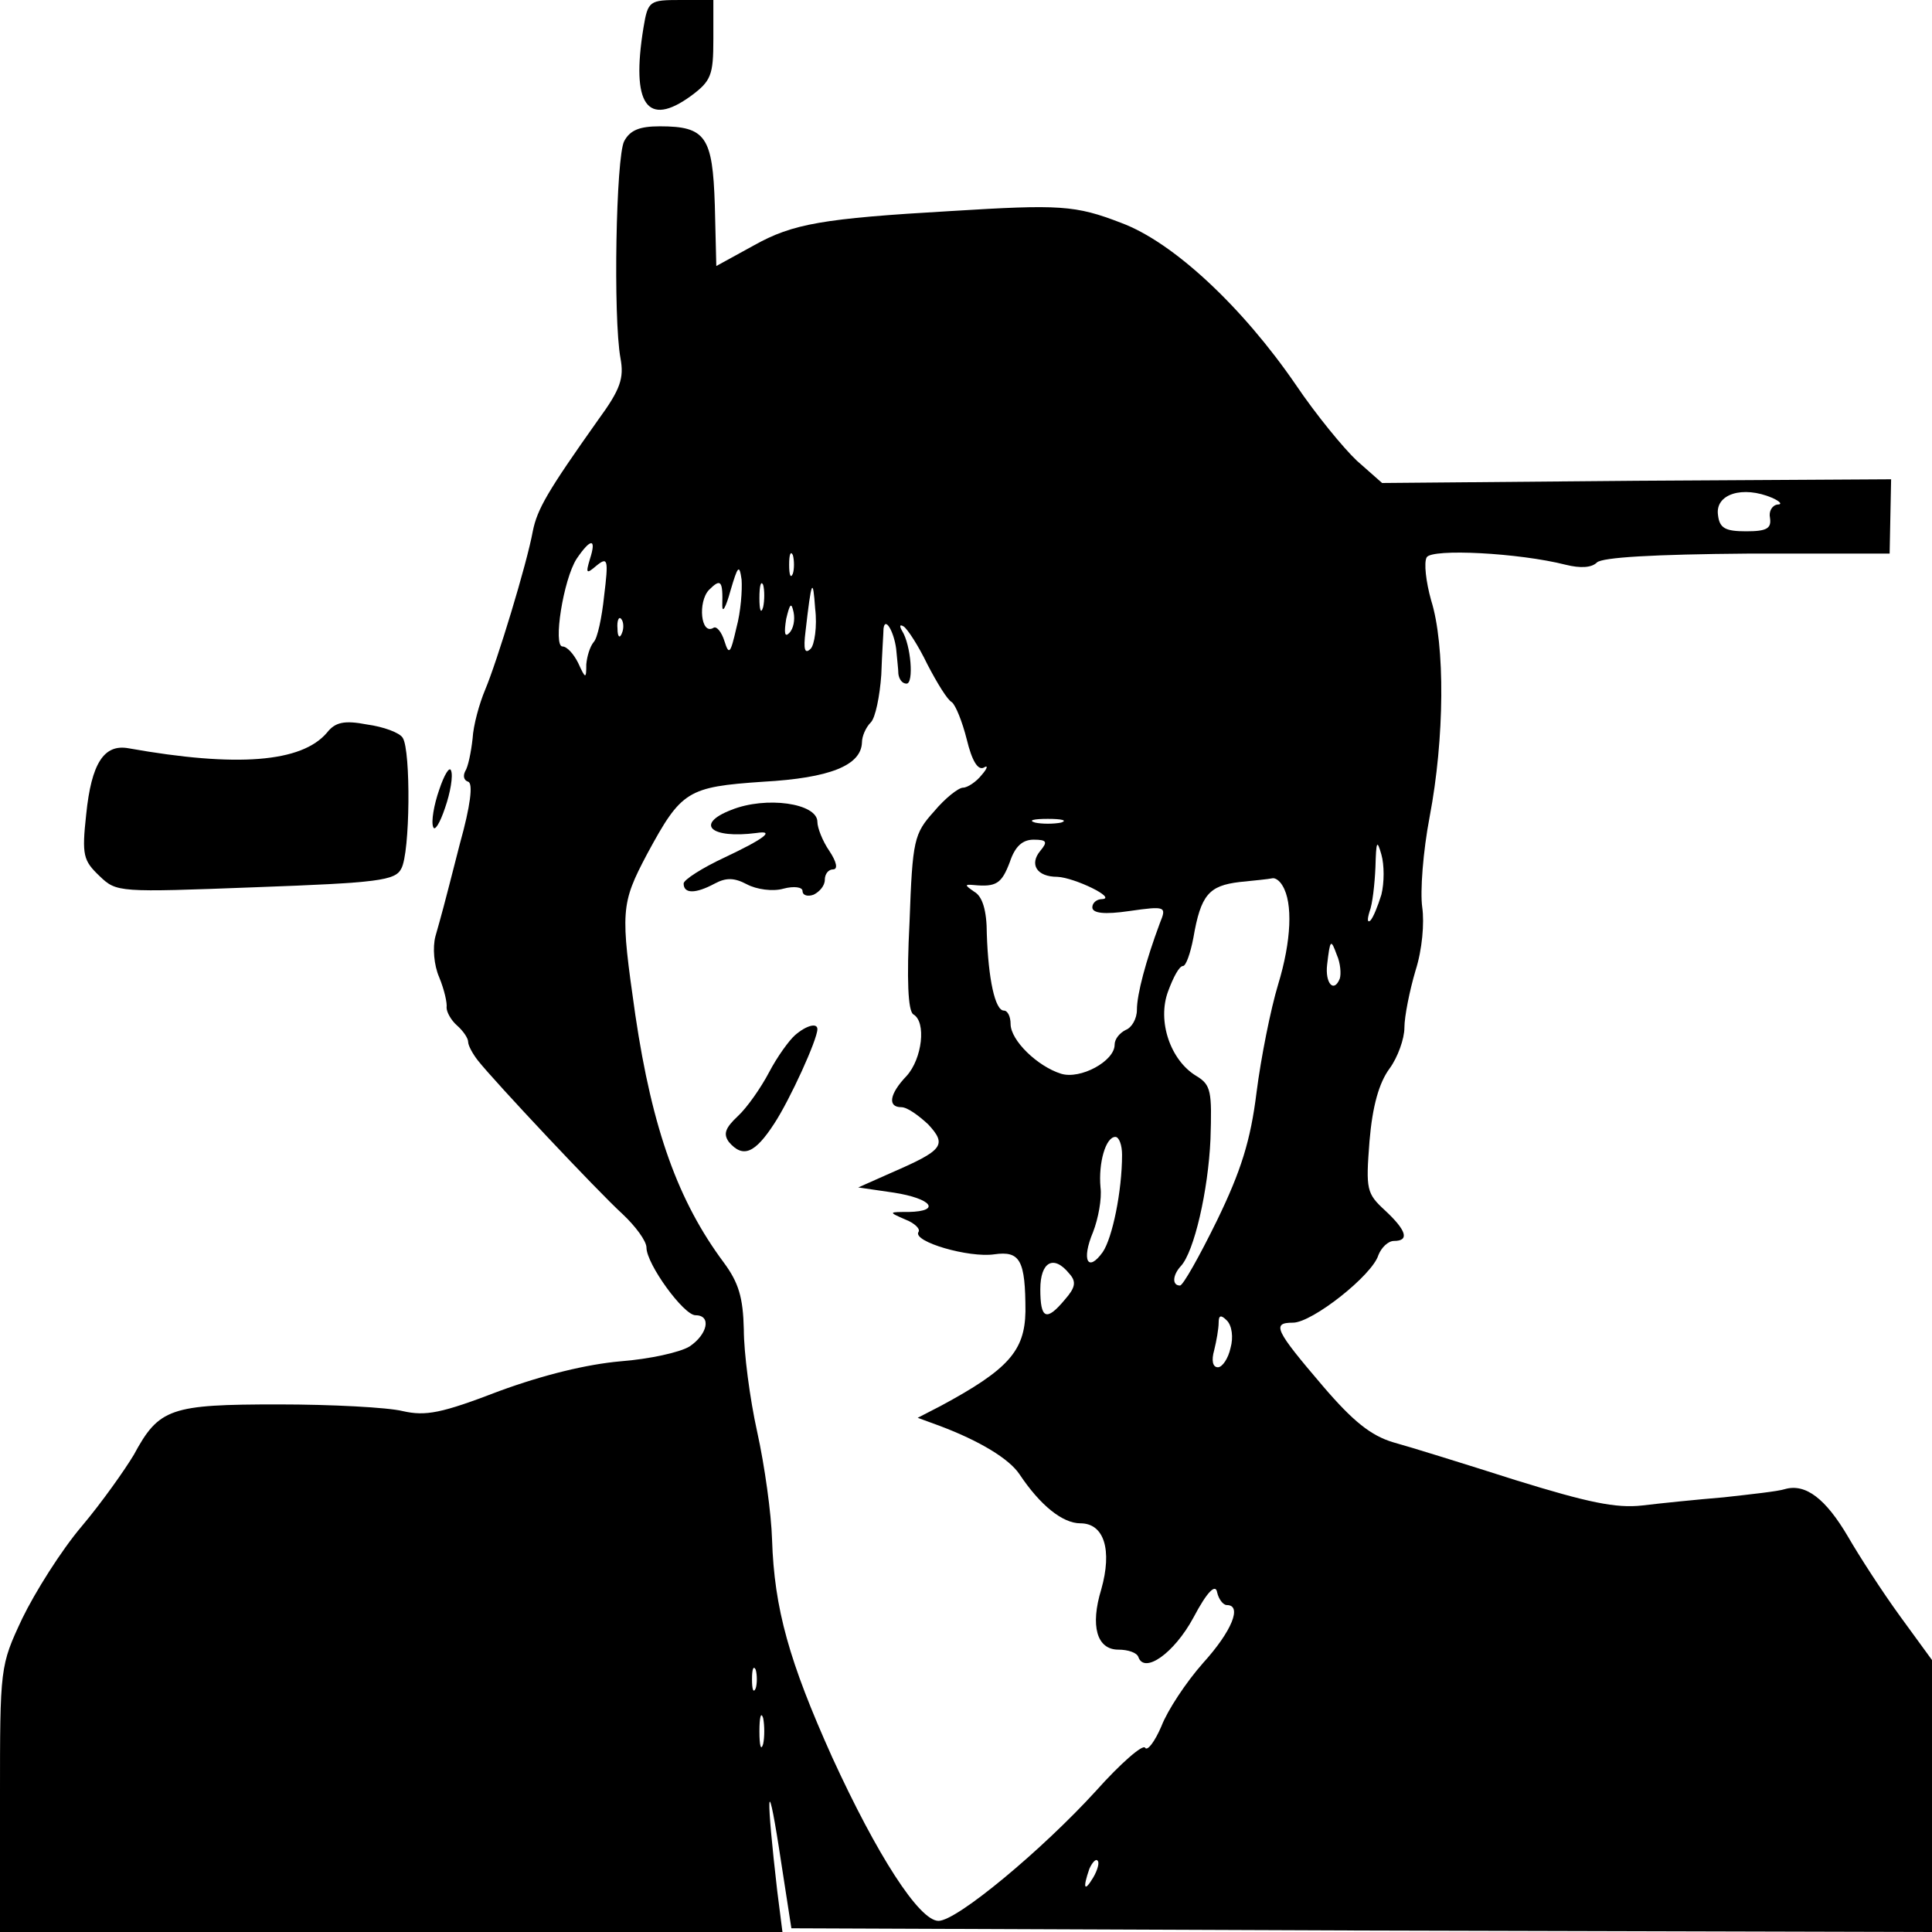 <?xml version="1.0" standalone="no"?>
<!DOCTYPE svg PUBLIC "-//W3C//DTD SVG 20010904//EN"
 "http://www.w3.org/TR/2001/REC-SVG-20010904/DTD/svg10.dtd">
<svg version="1.0" xmlns="http://www.w3.org/2000/svg"
 width="260pt" height="260pt" viewBox="0 0 260 260"
 preserveAspectRatio="xMidYMid meet">
<g transform="translate(0,260) scale(0.1,-0.1)"
fill="#000000" stroke="none">
<path d="M866 2563 c-17 -104 5 -135 64 -92 27 20 30 28 30 76 l0 53 -44 0
c-42 0 -44 -1 -50 -37z"/>
<path d="M840 2410 c-11 -21 -15 -237 -5 -292 5 -27 0 -42 -30 -83 -68 -96
-82 -120 -88 -150 -8 -44 -48 -175 -64 -213 -8 -19 -16 -48 -17 -66 -2 -18 -6
-38 -10 -44 -3 -6 -2 -12 4 -14 7 -2 3 -33 -11 -83 -24 -94 -24 -93 -33 -125
-4 -15 -2 -39 5 -55 7 -17 11 -35 10 -41 0 -6 6 -17 14 -24 8 -7 15 -17 15
-22 0 -5 6 -16 13 -25 22 -28 161 -176 195 -207 17 -16 32 -36 32 -45 0 -22
50 -91 66 -91 22 0 16 -26 -8 -42 -13 -8 -54 -17 -93 -20 -45 -4 -103 -18
-163 -40 -78 -30 -99 -34 -130 -27 -20 5 -96 9 -167 9 -146 0 -161 -5 -195
-68 -12 -20 -43 -64 -70 -96 -28 -33 -63 -89 -80 -124 -30 -64 -30 -65 -30
-243 l0 -179 526 0 527 0 -7 55 c-15 130 -14 162 2 60 l17 -110 768 -3 767 -2
0 183 0 183 -43 59 c-24 33 -55 81 -70 107 -30 51 -57 72 -85 64 -9 -3 -46 -7
-82 -11 -36 -3 -85 -8 -110 -11 -35 -4 -73 4 -170 34 -69 22 -143 45 -165 51
-30 9 -54 28 -95 76 -64 75 -69 85 -40 85 26 0 107 64 115 91 4 10 13 19 21
19 21 0 17 14 -12 41 -25 23 -26 28 -21 93 4 48 13 79 27 98 11 15 20 40 20
55 0 15 7 50 15 77 9 28 12 64 9 85 -3 21 1 75 10 122 20 105 21 231 2 291 -7
25 -10 51 -6 58 7 12 124 6 187 -10 20 -5 35 -4 42 3 7 7 77 11 203 12 l191 0
1 50 1 50 -342 -2 -343 -3 -34 30 c-18 17 -55 62 -82 102 -72 105 -165 192
-235 218 -62 24 -83 25 -229 16 -173 -10 -213 -17 -265 -46 l-51 -28 -2 82
c-3 92 -12 106 -74 106 -27 0 -40 -5 -48 -20z m1545 -480 c11 -5 14 -9 7 -9
-7 -1 -12 -9 -10 -18 2 -14 -4 -18 -32 -18 -28 0 -36 4 -38 22 -4 28 33 40 73
23z m-1591 -82 c-6 -20 -5 -21 9 -9 15 12 16 8 10 -41 -3 -29 -9 -57 -14 -62
-5 -6 -9 -19 -10 -30 0 -20 -1 -20 -11 2 -6 12 -15 22 -21 22 -13 0 1 90 19
118 19 28 27 28 18 0z m273 -20 c-3 -7 -5 -2 -5 12 0 14 2 19 5 13 2 -7 2 -19
0 -25z m-76 -73 c-8 -35 -10 -37 -16 -18 -4 13 -11 21 -15 18 -17 -10 -21 35
-6 51 16 16 19 13 18 -21 0 -11 5 -2 11 20 10 34 12 36 15 15 1 -14 -1 -43 -7
-65z m36 28 c-3 -10 -5 -4 -5 12 0 17 2 24 5 18 2 -7 2 -21 0 -30z m64 -56
c-8 -8 -10 -1 -7 23 8 70 10 74 13 31 3 -24 -1 -49 -6 -54z m-29 21 c-6 -6 -7
0 -4 19 5 21 7 23 10 9 2 -10 0 -22 -6 -28z m-225 0 c-3 -8 -6 -5 -6 6 -1 11
2 17 5 13 3 -3 4 -12 1 -19z m369 -21 c1 -12 3 -28 3 -34 1 -7 5 -13 11 -13
10 0 6 52 -6 71 -4 7 -3 9 2 6 5 -3 20 -26 32 -51 13 -25 27 -48 33 -51 5 -4
14 -26 20 -50 7 -29 15 -42 23 -38 6 4 5 -1 -3 -10 -7 -9 -19 -17 -25 -17 -6
0 -24 -14 -39 -32 -27 -30 -29 -38 -33 -149 -4 -78 -2 -119 5 -124 18 -10 12
-60 -9 -83 -23 -24 -26 -42 -7 -42 8 0 23 -11 36 -23 26 -28 20 -35 -49 -65
l-45 -20 48 -7 c51 -8 64 -25 20 -26 -27 0 -28 0 -5 -10 13 -5 21 -13 18 -17
-8 -13 68 -35 102 -30 35 5 42 -8 42 -77 -1 -53 -23 -78 -114 -127 l-31 -16
30 -11 c53 -20 93 -44 107 -65 28 -42 58 -66 82 -66 32 0 43 -36 28 -89 -15
-49 -6 -81 23 -81 13 0 25 -4 27 -10 8 -23 48 5 74 53 19 36 30 46 32 34 2 -9
8 -17 13 -17 21 0 7 -35 -32 -78 -23 -26 -48 -64 -56 -85 -9 -21 -19 -34 -22
-29 -3 5 -33 -21 -66 -58 -72 -79 -187 -175 -212 -175 -26 0 -83 89 -143 220
-58 129 -78 200 -81 293 -1 35 -10 100 -20 145 -10 45 -18 107 -18 138 -1 43
-7 63 -27 90 -61 82 -96 178 -119 333 -20 140 -20 149 16 217 46 85 54 90 156
97 90 5 132 22 133 53 0 8 5 20 12 27 6 6 12 35 14 64 1 29 3 57 3 62 2 17 14
-4 17 -27z m222 -234 c-10 -2 -26 -2 -35 0 -10 3 -2 5 17 5 19 0 27 -2 18 -5z
m-28 -38 c-15 -18 -5 -35 23 -35 23 -1 81 -29 60 -30 -7 0 -13 -5 -13 -11 0
-8 16 -10 50 -5 49 7 50 6 41 -16 -19 -51 -31 -96 -31 -117 0 -12 -7 -24 -15
-27 -8 -4 -15 -12 -15 -20 0 -22 -46 -47 -72 -39 -32 10 -68 45 -68 67 0 10
-4 18 -9 18 -12 0 -21 43 -23 103 0 32 -6 51 -17 57 -13 9 -13 10 -1 9 31 -3
38 2 49 31 7 21 17 30 32 30 18 0 19 -3 9 -15z m459 -59 c-5 -16 -11 -31 -15
-35 -4 -3 -4 2 -1 12 4 10 7 37 8 60 1 35 2 38 8 17 4 -14 4 -38 0 -54z m-133
12 c14 -23 12 -74 -6 -133 -10 -33 -23 -98 -29 -145 -8 -65 -21 -106 -53 -172
-24 -49 -46 -88 -50 -88 -11 0 -10 14 1 26 18 19 37 102 40 171 2 64 1 73 -19
85 -35 21 -53 74 -38 114 7 19 15 34 20 34 4 0 10 17 14 38 10 58 21 70 62 75
20 2 40 4 44 5 4 1 10 -3 14 -10z m77 -125 c-8 -20 -20 -6 -17 19 4 34 5 35
13 13 5 -11 6 -26 4 -32z m-293 -237 c0 -49 -13 -112 -26 -131 -20 -28 -29
-11 -13 27 7 18 12 45 10 60 -3 33 7 68 20 68 5 0 9 -11 9 -24z m-71 -160 c10
-11 8 -19 -6 -35 -25 -30 -33 -26 -33 14 0 37 18 47 39 21z m217 -100 c-3 -14
-11 -26 -17 -26 -7 0 -9 9 -5 23 3 12 6 29 6 37 0 10 3 11 11 3 7 -7 9 -23 5
-37z m-639 -458 c-3 -7 -5 -2 -5 12 0 14 2 19 5 13 2 -7 2 -19 0 -25z m10 -75
c-3 -10 -5 -2 -5 17 0 19 2 27 5 18 2 -10 2 -26 0 -35z m444 -180 c-12 -20
-14 -14 -5 12 4 9 9 14 11 11 3 -2 0 -13 -6 -23z"/>
<path d="M984 1510 c-49 -19 -28 -39 34 -31 26 4 10 -8 -43 -33 -30 -14 -55
-30 -55 -35 0 -14 16 -14 42 0 15 8 26 8 43 -1 13 -7 35 -10 49 -6 15 4 26 2
26 -3 0 -6 7 -8 15 -5 8 4 15 12 15 20 0 8 5 14 11 14 7 0 5 10 -5 25 -9 13
-16 31 -16 39 0 25 -69 35 -116 16z"/>
<path d="M1070 1207 c-8 -7 -24 -29 -35 -50 -11 -21 -30 -48 -42 -59 -17 -16
-20 -24 -12 -35 19 -22 35 -15 61 25 21 32 58 113 58 127 0 9 -15 5 -30 -8z"/>
<path d="M440 1614 c-34 -40 -121 -47 -267 -21 -33 6 -50 -20 -57 -89 -6 -55
-4 -62 18 -83 23 -22 25 -22 210 -15 165 6 188 9 196 25 12 21 13 159 2 176
-4 7 -26 15 -48 18 -31 6 -43 3 -54 -11z"/>
<path d="M591 1537 c-7 -20 -11 -43 -8 -50 2 -6 9 5 16 26 7 20 11 43 8 50 -2
6 -9 -5 -16 -26z"/>
</g>
</svg>
